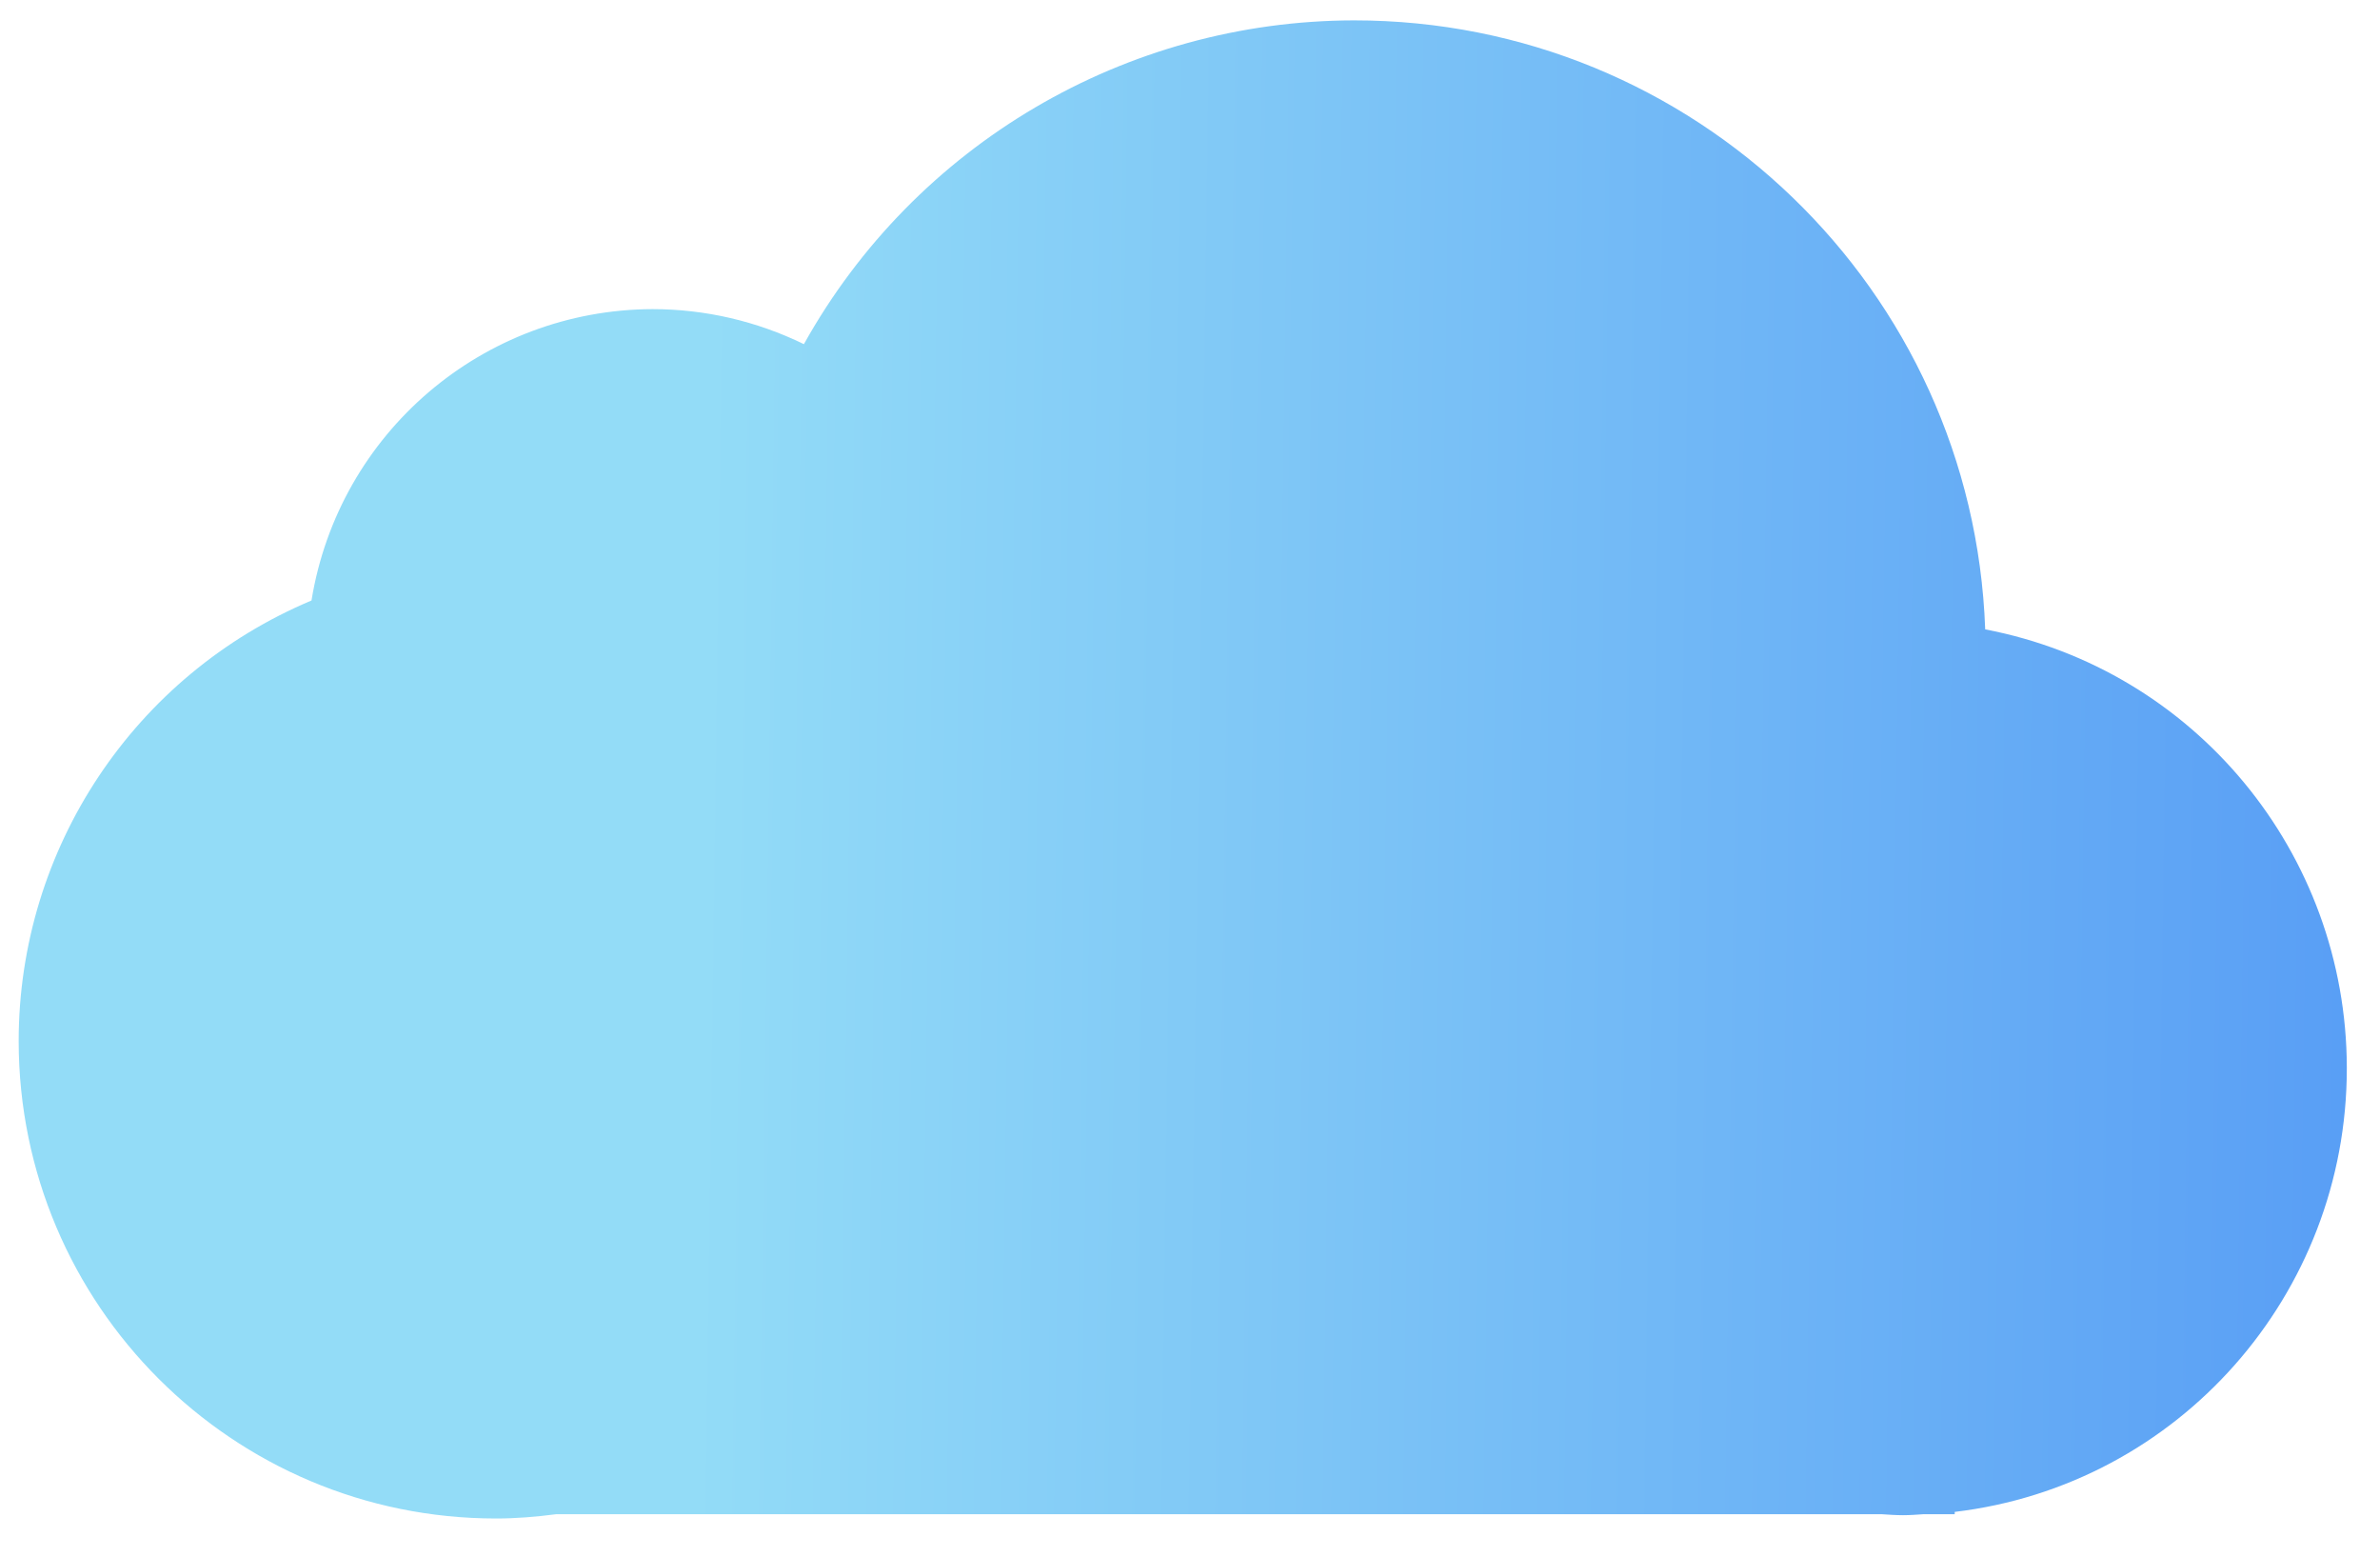 <svg width="52" height="34" viewBox="0 0 52 34" fill="none" xmlns="http://www.w3.org/2000/svg">
<path id="rect955" d="M29.579 0.445C24.592 0.455 19.996 3.157 17.564 7.517C16.533 7.014 15.404 6.752 14.26 6.752C10.556 6.762 7.401 9.454 6.806 13.116C2.932 14.744 0.408 18.534 0.408 22.741C0.413 28.503 5.082 33.167 10.838 33.167C11.274 33.167 11.71 33.131 12.146 33.074H41.122C41.276 33.084 41.425 33.095 41.579 33.095C41.722 33.095 41.871 33.084 42.015 33.074H42.708V33.023C47.592 32.442 51.275 28.282 51.275 23.336V23.316C51.265 18.632 47.951 14.62 43.374 13.747C43.108 6.321 37.008 0.44 29.579 0.445Z" fill="url(#paint0_linear_12693_56594)"/>
<defs>
<linearGradient id="paint0_linear_12693_56594" x1="67.857" y1="34.814" x2="15.102" y2="34.087" gradientUnits="userSpaceOnUse">
<stop stop-color="#3E82F4"/>
<stop offset="1" stop-color="#93DCF7"/>
</linearGradient>
</defs>
</svg>
